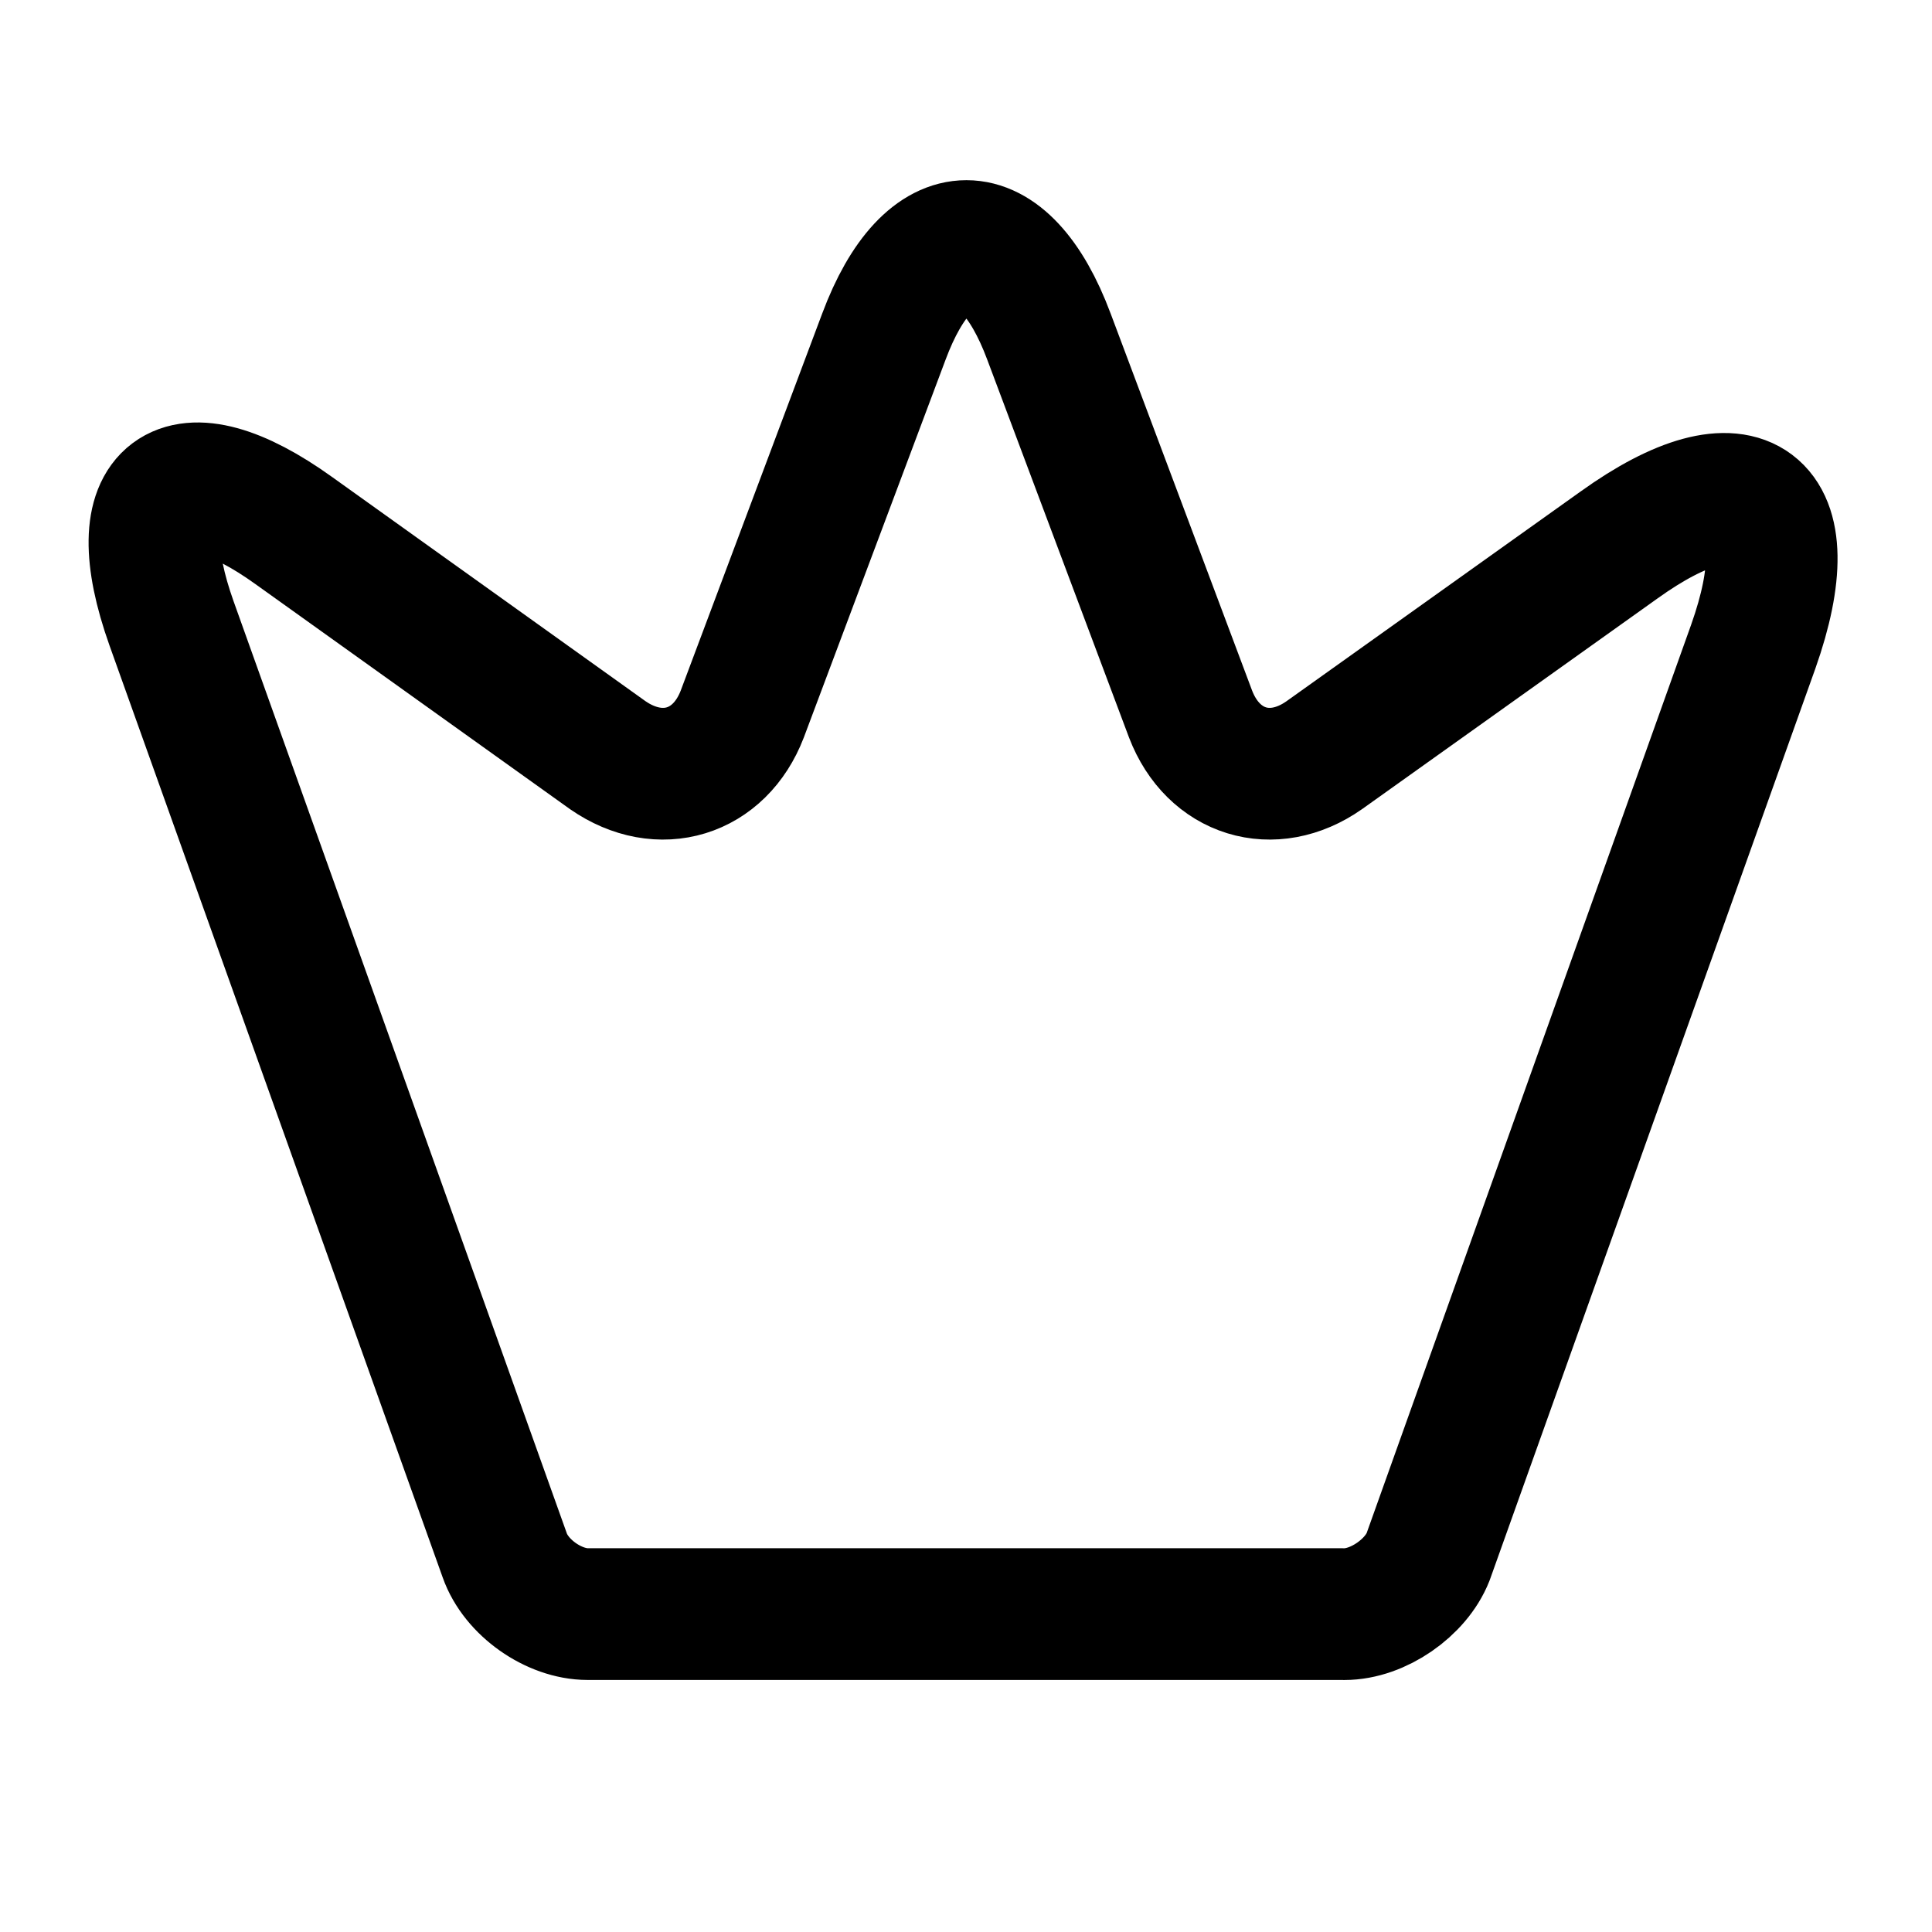 <svg xmlns="http://www.w3.org/2000/svg" fill="none" version="1.1" viewBox="0 0 44 44" width="18" height="18"><path stroke="#000" stroke-linecap="round" stroke-linejoin="round" stroke-width="3" d="M30.617 36.76H13.384c-.77 0-1.632-.604-1.889-1.338l-7.59-21.23c-1.082-3.043.183-3.978 2.787-2.108l7.15 5.115c1.191.825 2.548.403 3.062-.935l3.226-8.598c1.027-2.75 2.732-2.75 3.759 0l3.226 8.598c.514 1.338 1.87 1.76 3.044.935l6.71-4.785c2.86-2.053 4.234-1.008 3.061 2.31l-7.407 20.735c-.275.697-1.136 1.302-1.906 1.302z"/></svg>